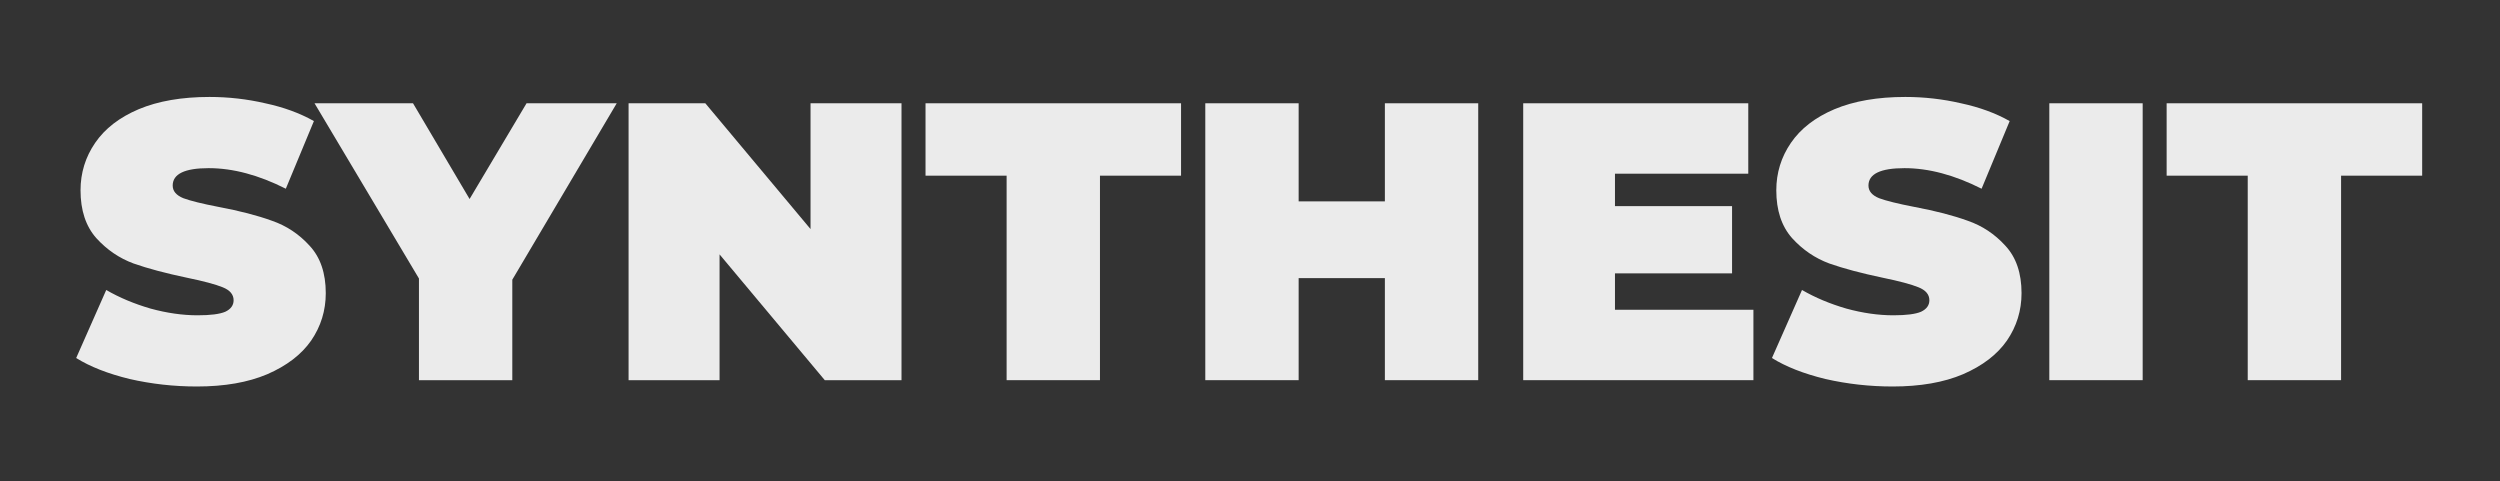 <?xml version="1.0" encoding="UTF-8"?> <svg xmlns="http://www.w3.org/2000/svg" width="722" height="139" viewBox="0 0 722 139" fill="none"><rect x="0" y="0" width="722" height="139" fill="#333333" stroke="none"/> <path d="M56.842 111.62C50.216 111.62 43.743 110.897 37.422 109.45C31.177 107.927 26.036 105.908 22 103.395L30.682 83.747C34.49 85.955 38.755 87.745 43.476 89.116C48.198 90.41 52.729 91.058 57.07 91.058C60.802 91.058 63.467 90.715 65.067 90.03C66.666 89.268 67.466 88.164 67.466 86.717C67.466 85.041 66.399 83.785 64.267 82.947C62.211 82.109 58.784 81.195 53.986 80.206C47.817 78.911 42.677 77.54 38.564 76.093C34.452 74.57 30.872 72.133 27.826 68.782C24.78 65.355 23.257 60.747 23.257 54.959C23.257 49.933 24.666 45.364 27.483 41.251C30.301 37.139 34.49 33.902 40.049 31.541C45.685 29.18 52.501 28 60.497 28C65.981 28 71.35 28.609 76.604 29.828C81.935 30.97 86.619 32.684 90.655 34.968L82.545 54.503C74.701 50.542 67.275 48.562 60.269 48.562C53.339 48.562 49.873 50.238 49.873 53.589C49.873 55.188 50.901 56.407 52.958 57.244C55.014 58.006 58.403 58.843 63.125 59.757C69.217 60.9 74.358 62.233 78.546 63.756C82.735 65.203 86.353 67.602 89.399 70.952C92.521 74.303 94.082 78.873 94.082 84.661C94.082 89.687 92.674 94.256 89.856 98.369C87.038 102.405 82.811 105.642 77.176 108.079C71.616 110.44 64.838 111.62 56.842 111.62Z" fill="#EBEBEB"></path> <path d="M147.953 80.777V109.792H120.994V80.434L90.836 29.828H119.28L135.616 57.473L152.066 29.828H178.111L147.953 80.777Z" fill="#EBEBEB"></path> <path d="M260.356 29.828V109.792H238.194L207.808 73.466V109.792H181.534V29.828H203.695L234.082 66.154V29.828H260.356Z" fill="#EBEBEB"></path> <path d="M290.71 50.733H267.291V29.828H341.087V50.733H317.669V109.792H290.71V50.733Z" fill="#EBEBEB"></path> <path d="M426.912 29.828V109.792H399.952V80.32H375.049V109.792H348.09V29.828H375.049V58.158H399.952V29.828H426.912Z" fill="#EBEBEB"></path> <path d="M506.386 89.459V109.792H439.902V29.828H504.901V50.162H466.404V59.529H500.218V78.949H466.404V89.459H506.386Z" fill="#EBEBEB"></path> <path d="M546.58 111.62C539.955 111.62 533.481 110.897 527.16 109.45C520.915 107.927 515.775 105.908 511.739 103.395L520.42 83.747C524.228 85.955 528.493 87.745 533.215 89.116C537.936 90.41 542.468 91.058 546.809 91.058C550.54 91.058 553.206 90.715 554.805 90.03C556.404 89.268 557.204 88.164 557.204 86.717C557.204 85.041 556.138 83.785 554.005 82.947C551.949 82.109 548.522 81.195 543.724 80.206C537.556 78.911 532.415 77.54 528.303 76.093C524.19 74.57 520.611 72.133 517.565 68.782C514.518 65.355 512.995 60.747 512.995 54.959C512.995 49.933 514.404 45.364 517.222 41.251C520.04 37.139 524.228 33.902 529.788 31.541C535.423 29.18 542.239 28 550.236 28C555.719 28 561.088 28.609 566.343 29.828C571.674 30.97 576.357 32.684 580.394 34.968L572.283 54.503C564.439 50.542 557.014 48.562 550.007 48.562C543.077 48.562 539.612 50.238 539.612 53.589C539.612 55.188 540.64 56.407 542.696 57.244C544.752 58.006 548.141 58.843 552.863 59.757C558.956 60.9 564.096 62.233 568.285 63.756C572.474 65.203 576.091 67.602 579.137 70.952C582.26 74.303 583.821 78.873 583.821 84.661C583.821 89.687 582.412 94.256 579.594 98.369C576.776 102.405 572.55 105.642 566.914 108.079C561.355 110.44 554.577 111.62 546.58 111.62Z" fill="#EBEBEB"></path> <path d="M591.843 29.828H618.803V109.792H591.843V29.828Z" fill="#EBEBEB"></path> <path d="M649.145 50.733H625.726V29.828H699.522V50.733H676.104V109.792H649.145V50.733Z" fill="#EBEBEB"></path> </svg> 